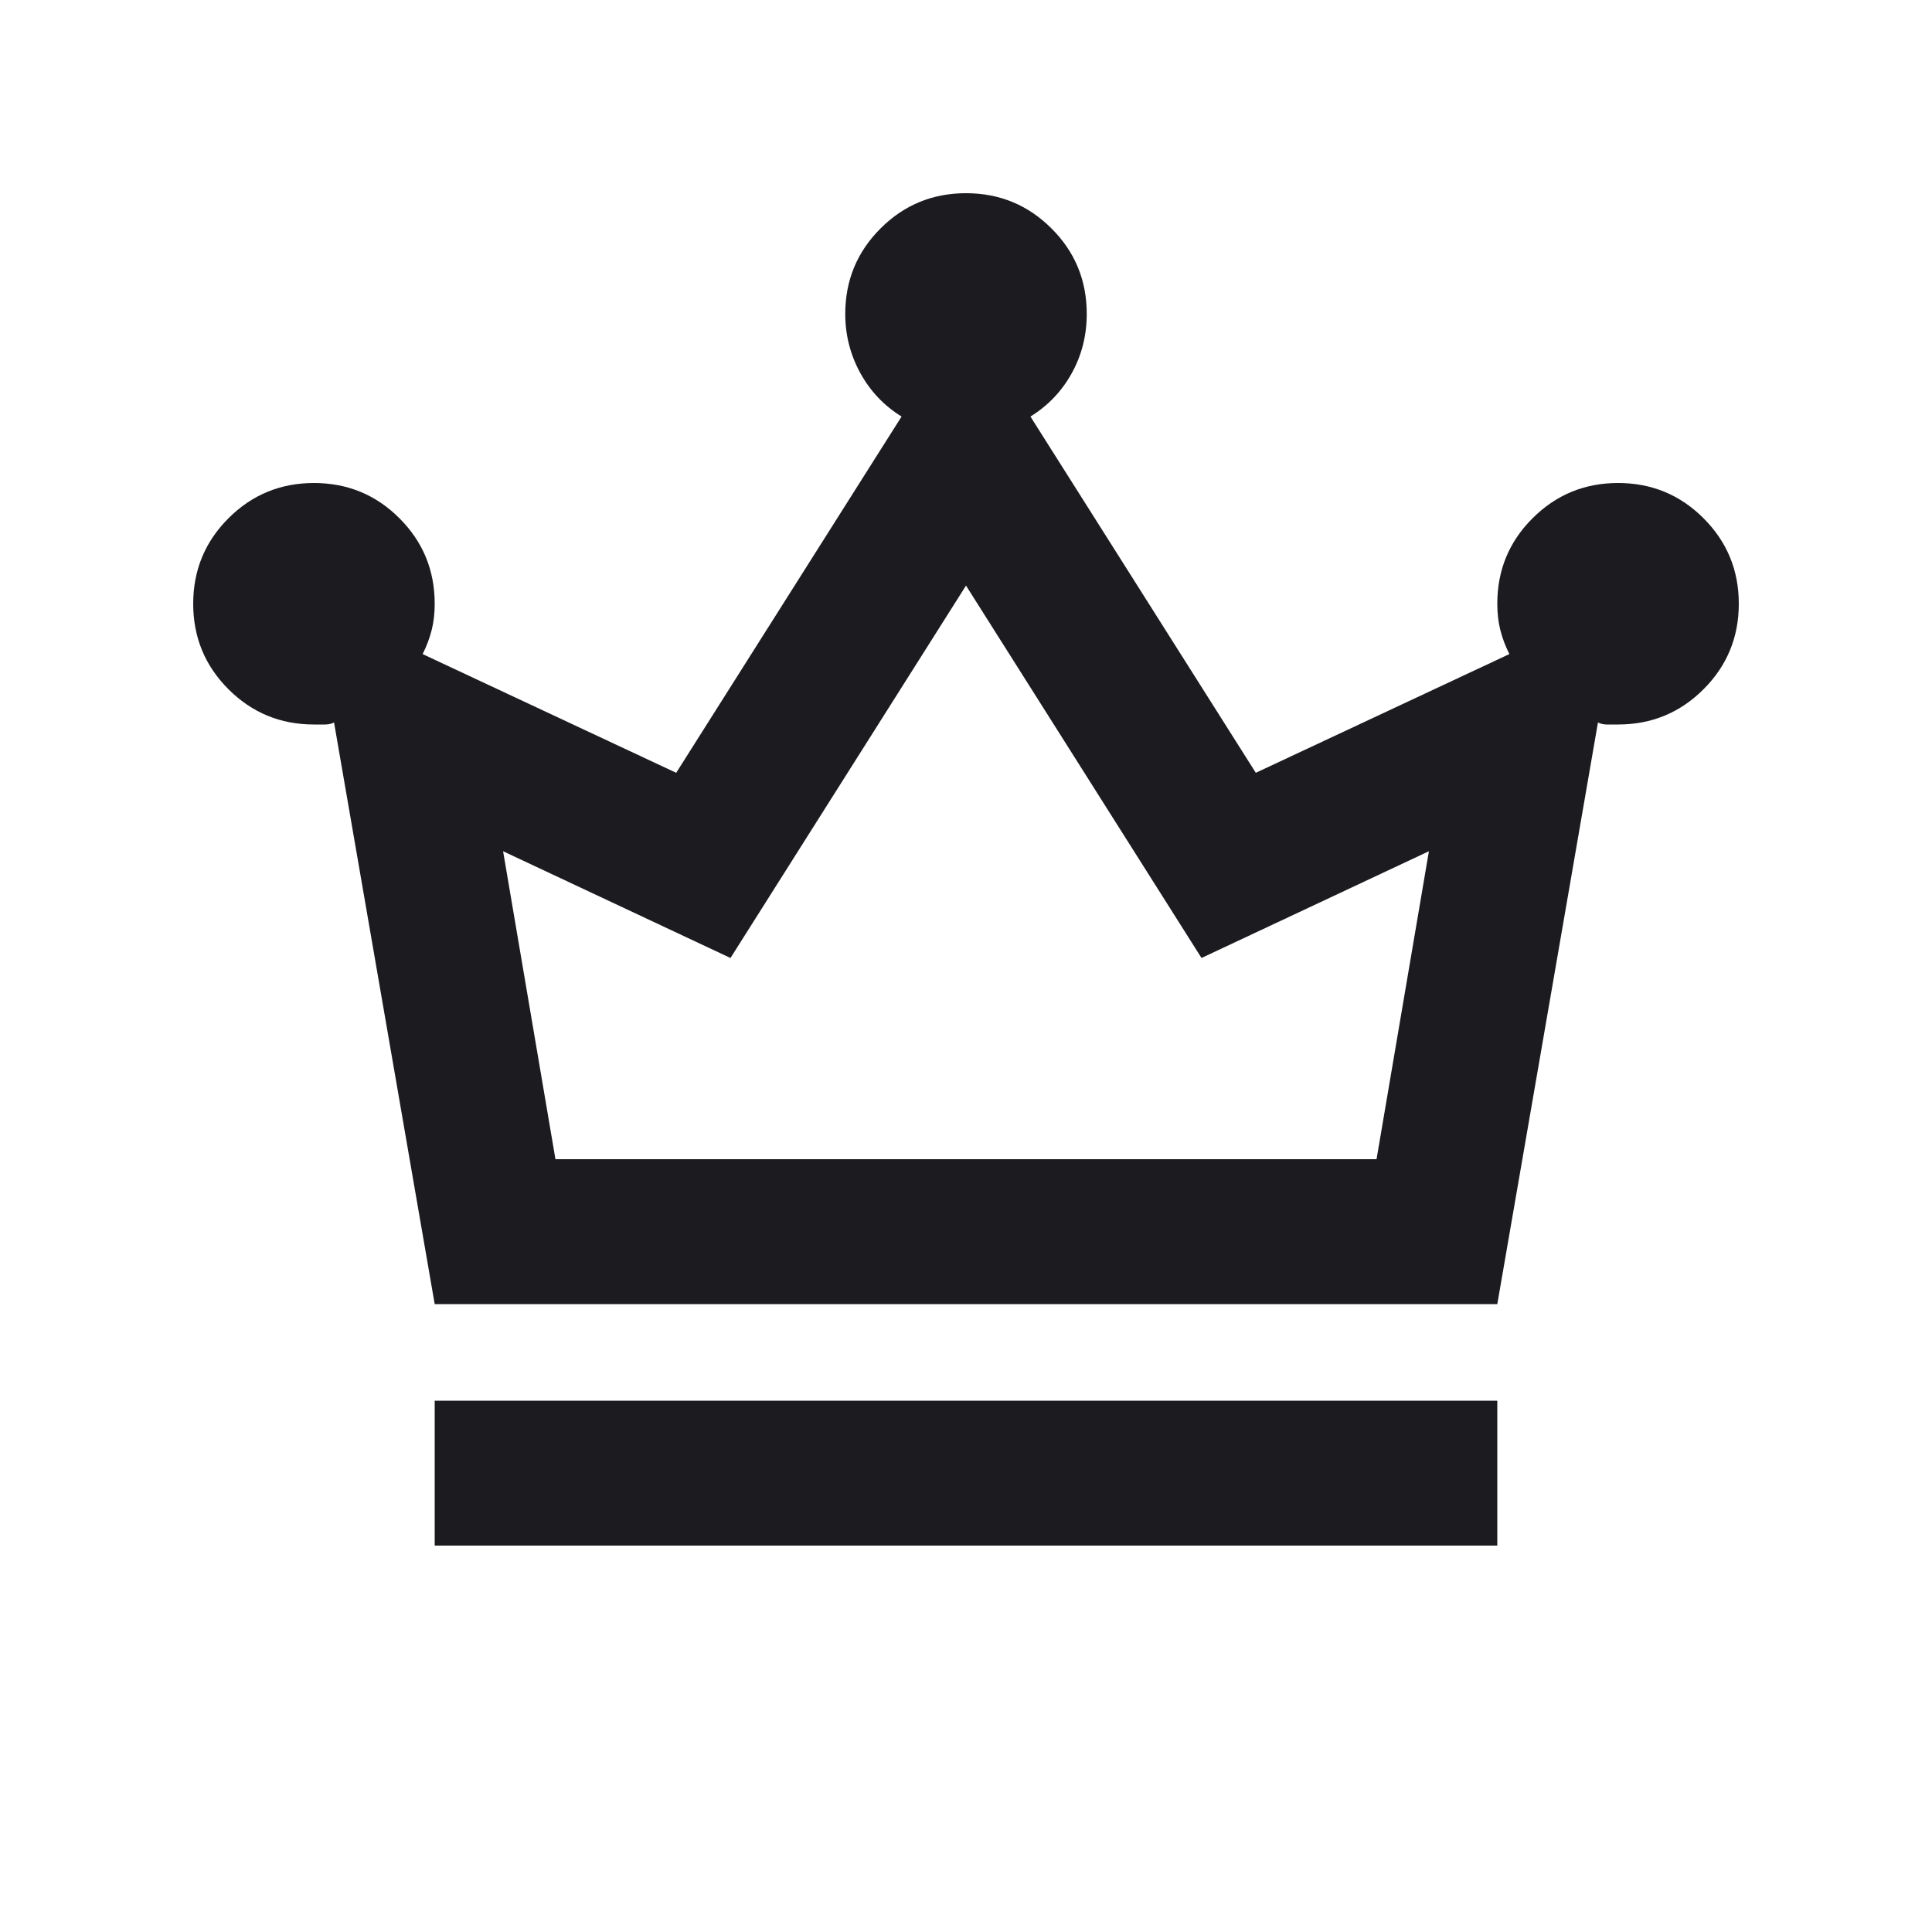 <svg width="20" height="20" viewBox="0 0 20 20" fill="none" xmlns="http://www.w3.org/2000/svg">
<mask id="mask0_40000337_5784" style="mask-type:alpha" maskUnits="userSpaceOnUse" x="0" y="0" width="20" height="20">
<rect width="20" height="20" fill="#D9D9D9"/>
</mask>
<g mask="url(#mask0_40000337_5784)">
<path d="M4.5 16V14.5H15.5V16H4.5ZM4.5 13.5L3.458 7.479C3.431 7.493 3.399 7.5 3.365 7.5H3.25C2.903 7.5 2.608 7.378 2.365 7.135C2.122 6.892 2 6.597 2 6.25C2 5.903 2.122 5.608 2.365 5.365C2.608 5.122 2.903 5 3.25 5C3.597 5 3.892 5.122 4.135 5.365C4.378 5.608 4.5 5.903 4.5 6.25C4.5 6.347 4.49 6.438 4.469 6.521C4.448 6.604 4.417 6.688 4.375 6.771L7 8L9.333 4.312C9.153 4.201 9.01 4.051 8.906 3.862C8.802 3.672 8.75 3.468 8.75 3.25C8.75 2.903 8.872 2.608 9.115 2.365C9.358 2.122 9.653 2 10 2C10.347 2 10.642 2.122 10.885 2.365C11.129 2.608 11.25 2.903 11.25 3.25C11.25 3.472 11.198 3.677 11.094 3.865C10.99 4.052 10.847 4.201 10.667 4.312L13 8L15.625 6.771C15.583 6.688 15.552 6.604 15.531 6.521C15.51 6.438 15.5 6.347 15.5 6.25C15.5 5.903 15.621 5.608 15.865 5.365C16.108 5.122 16.403 5 16.75 5C17.097 5 17.392 5.122 17.635 5.365C17.878 5.608 18 5.903 18 6.25C18 6.597 17.878 6.892 17.635 7.135C17.392 7.378 17.097 7.5 16.75 7.5H16.635C16.601 7.5 16.569 7.493 16.542 7.479L15.5 13.5H4.5ZM5.75 12H14.25L14.792 8.812L12.438 9.917L10 6.062L7.562 9.917L5.208 8.812L5.75 12Z" fill="#1C1B1F"/>
</g>
</svg>
